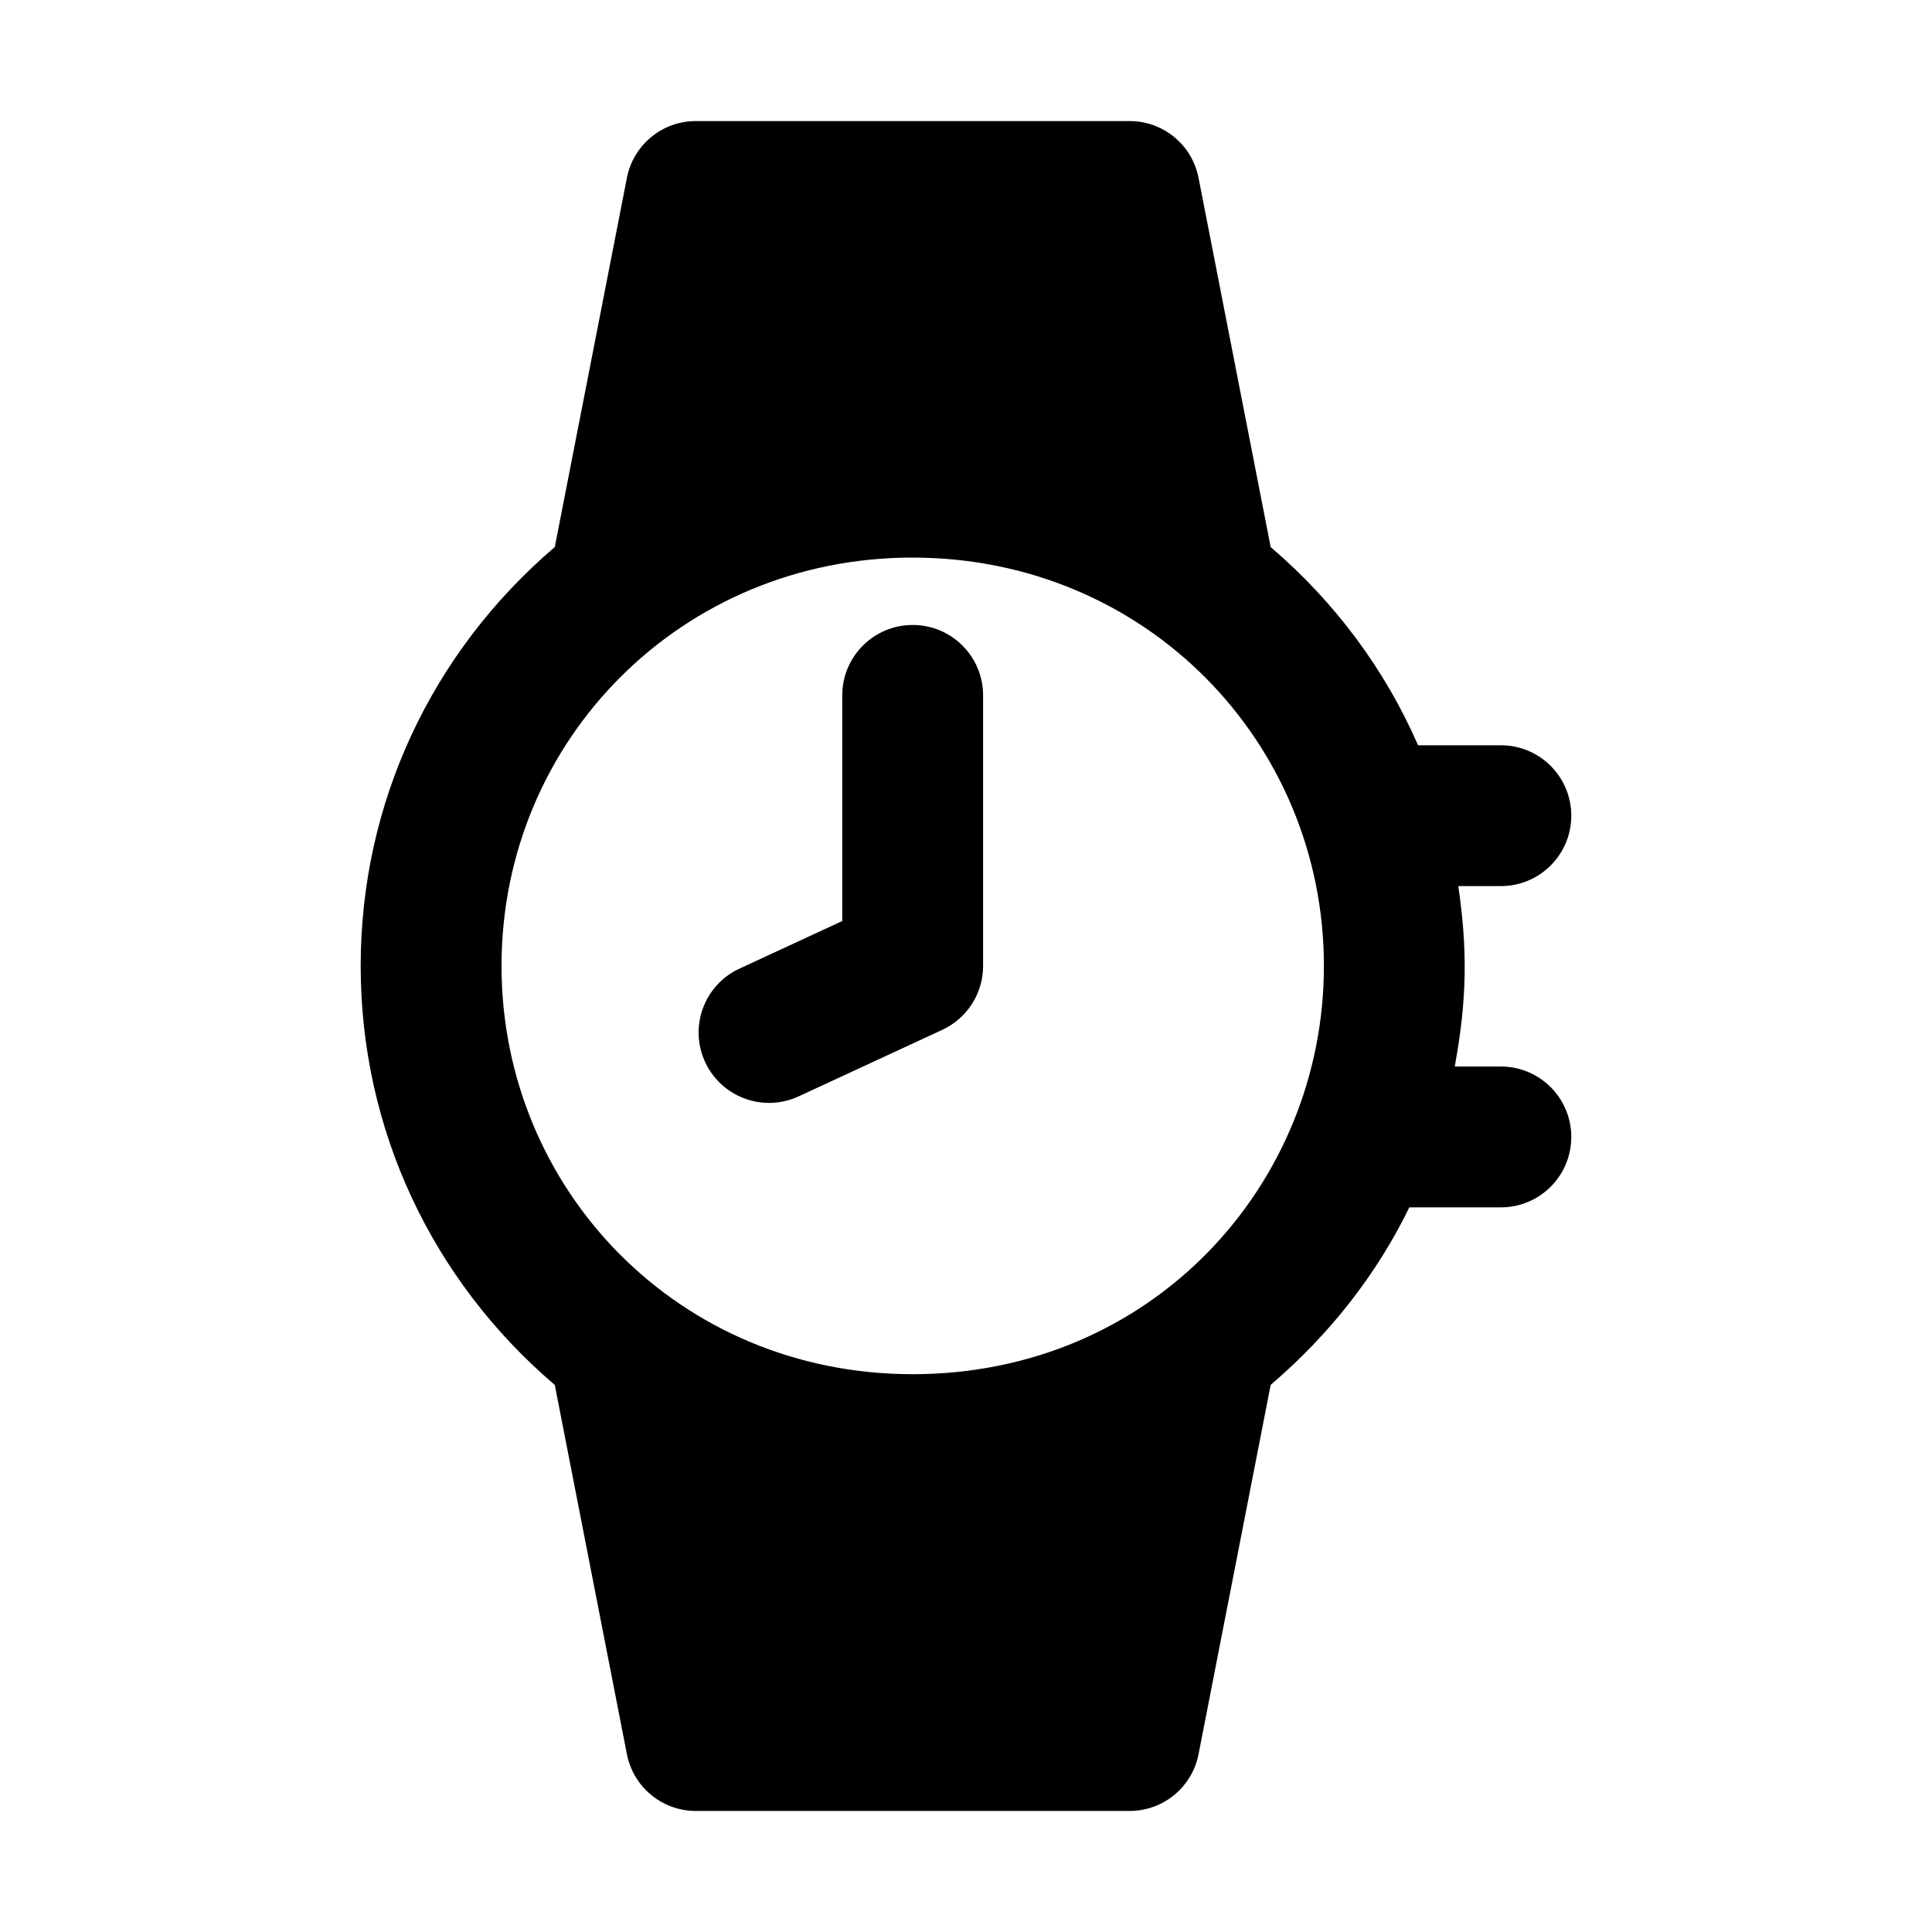 <?xml version="1.0" encoding="UTF-8"?>
<!-- Uploaded to: ICON Repo, www.iconrepo.com, Generator: ICON Repo Mixer Tools -->
<svg fill="#000000" width="800px" height="800px" version="1.1" viewBox="144 144 512 512" xmlns="http://www.w3.org/2000/svg">
 <g>
  <path d="m541.75 426.64h-12.227c3.352-18.262 3.332-31.285 0.945-47.816h11.281c10.312 0 18.66-8.355 18.66-18.66 0-10.305-8.348-18.66-18.66-18.66h-21.945c-8.734-20.008-21.957-37.91-39.059-52.516l-19.102-97.785c-1.68-8.773-9.328-15.117-18.285-15.117h-114.95c-8.957 0-16.605 6.344-18.285 15.113l-19.098 97.77c-32.664 27.895-51.441 67.852-51.441 111.03 0 43.188 18.789 83.156 51.441 111.03l19.098 97.777c1.68 8.77 9.328 15.113 18.285 15.113h114.95c8.957 0 16.605-6.344 18.285-15.113l19.102-97.801c15.551-13.289 28.066-29.203 36.746-47.043h24.258c10.312 0 18.66-8.355 18.66-18.66 0-10.309-8.348-18.66-18.66-18.66zm-264.84-26.645c0-60.062 47.969-108.28 108.97-108.23 61.949 0.051 108.97 49.102 108.97 108.23 0 58.047-45.637 108.16-108.97 108.18-62.051 0.02-108.97-49.023-108.97-108.18z"/>
  <path d="m355.64 434.55 38.066-17.629c6.598-3.051 10.824-9.656 10.824-16.93v-71.711c0-10.305-8.348-18.66-18.66-18.66s-18.66 8.355-18.66 18.66v59.797l-27.242 12.617c-9.367 4.328-13.43 15.418-9.094 24.773 4.348 9.383 15.473 13.395 24.766 9.082z"/>
 </g>
</svg>